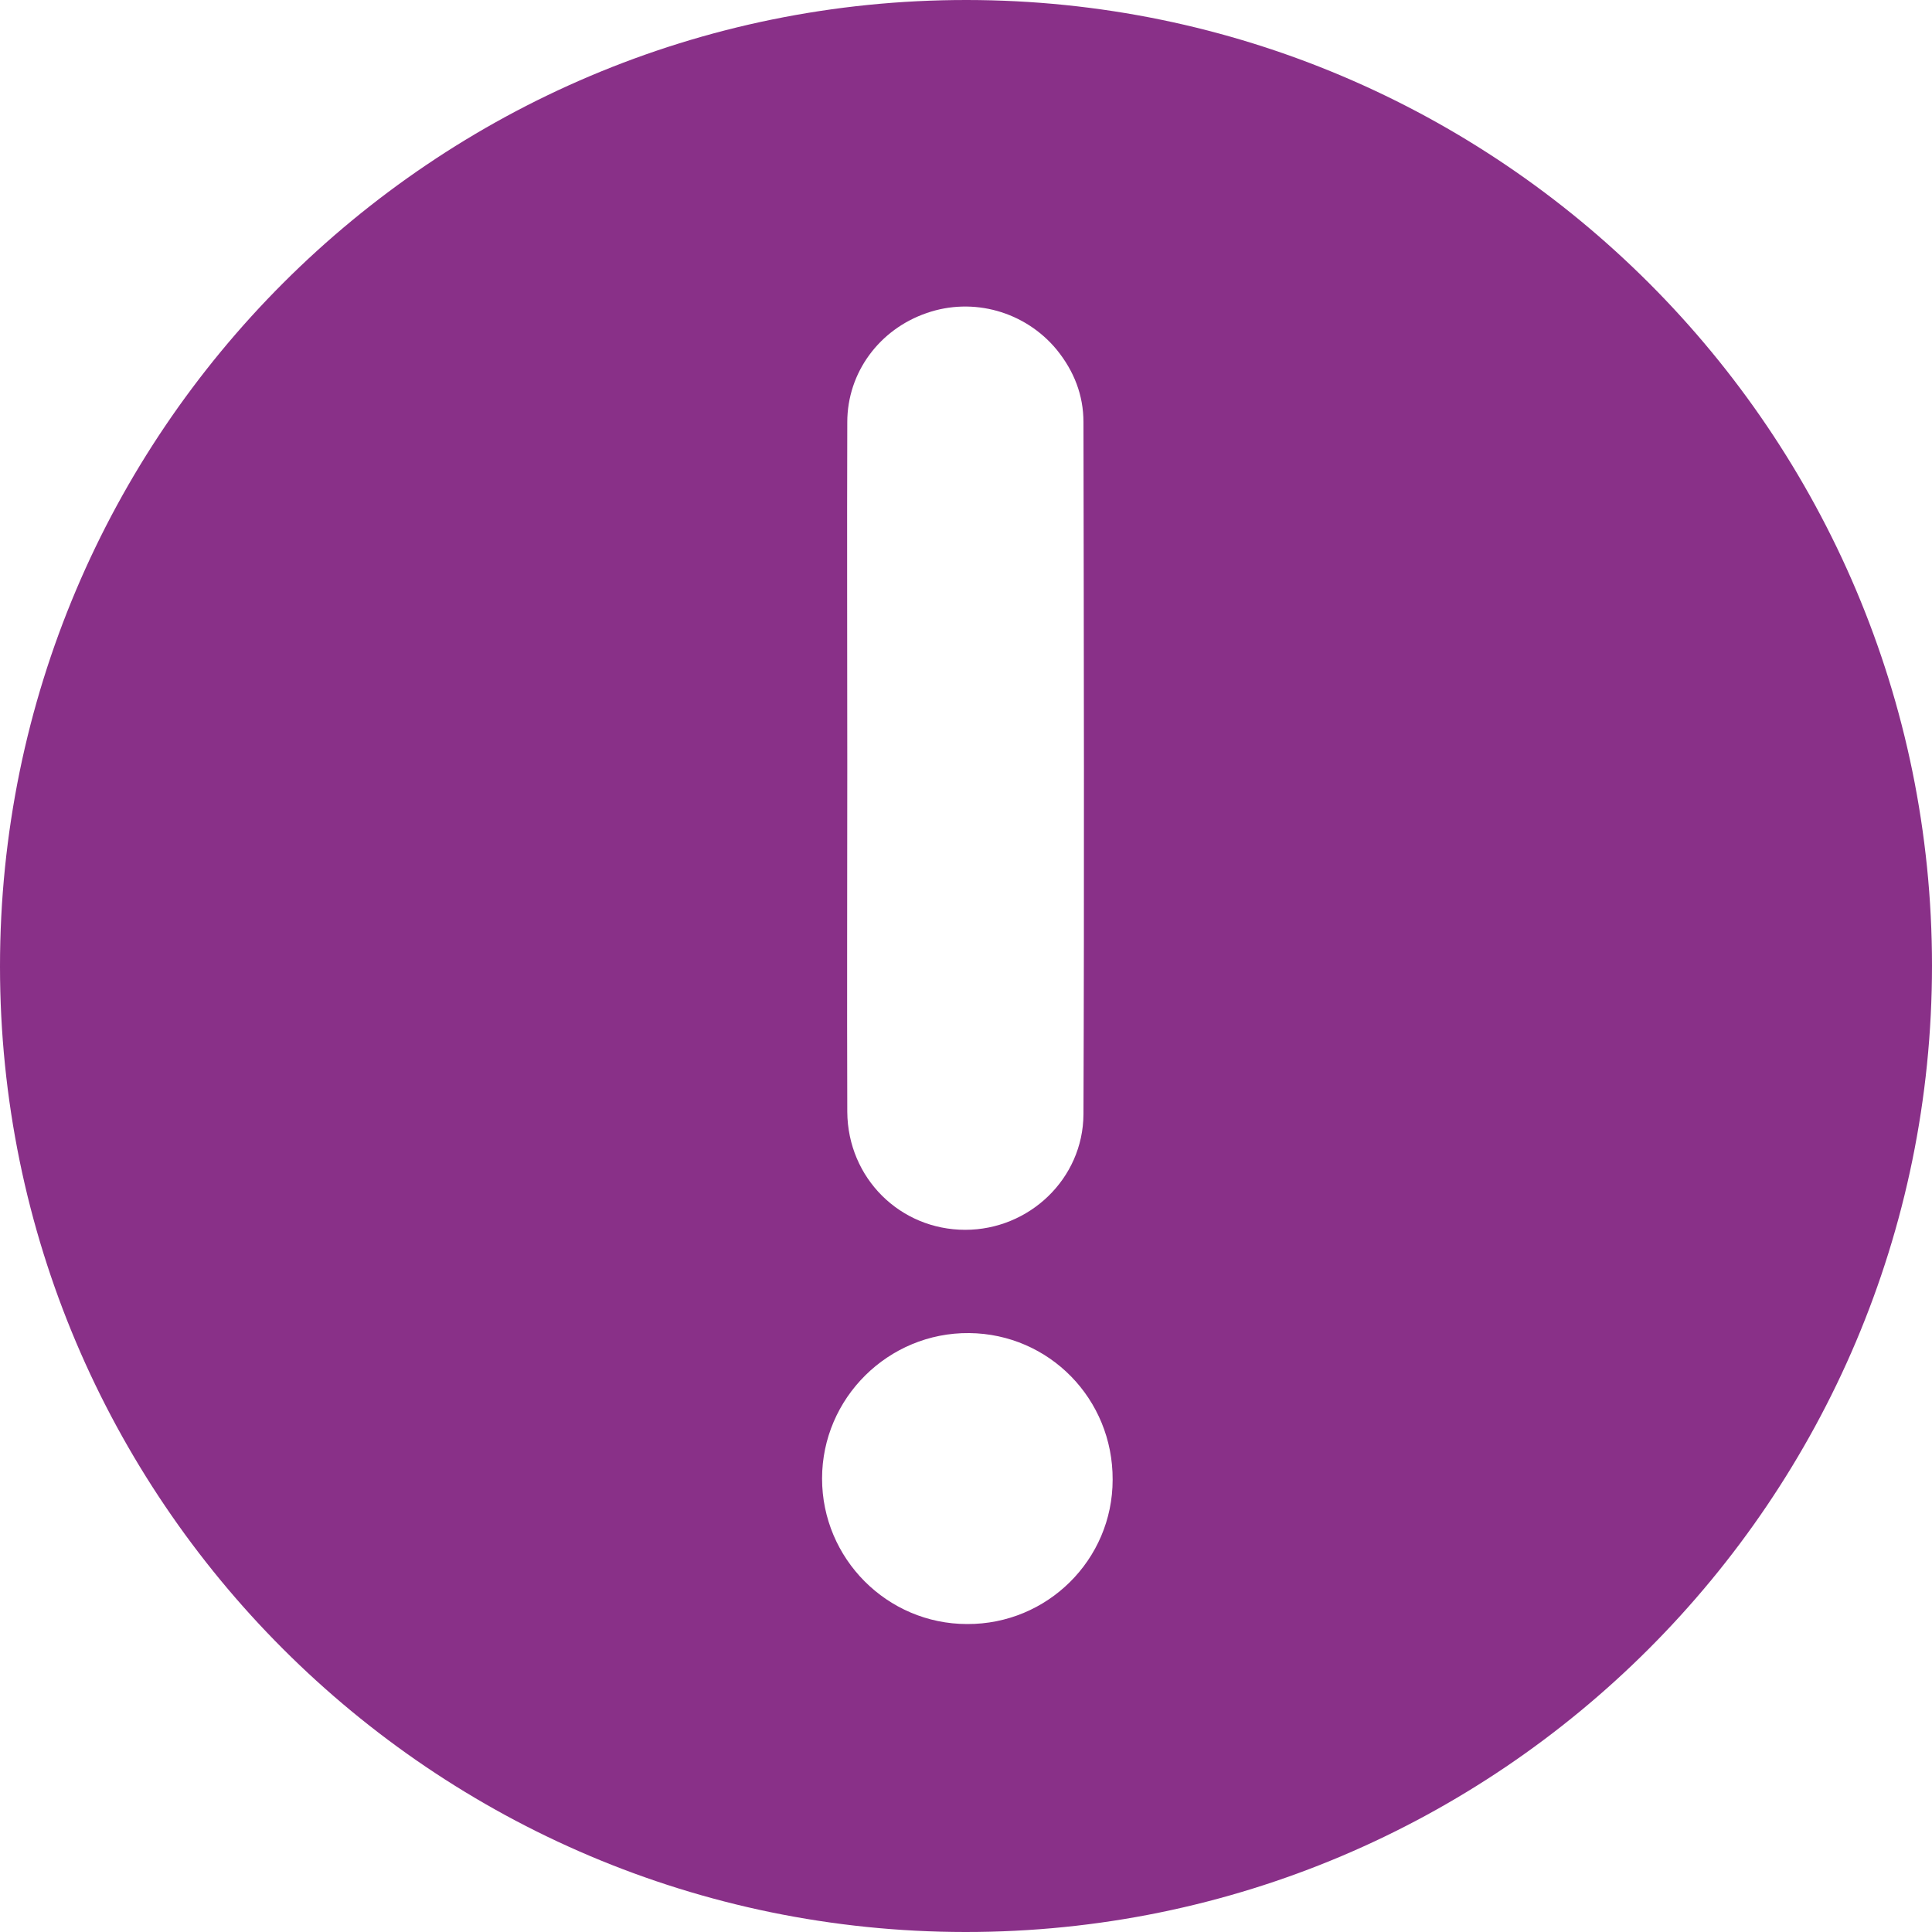 <svg width="20" height="20" viewBox="0 0 20 20" fill="none" xmlns="http://www.w3.org/2000/svg">
<g clip-path="url(#clip0_939_35722)">
<path d="M0 10.004C0 4.478 4.486 -0.004 10.008 2.78579e-06C15.522 0.004 20 4.482 20 9.996C20 15.518 15.514 20.004 9.992 20C4.478 19.996 0 15.518 0 10.004ZM8.771 7.939C8.771 9.131 8.767 10.318 8.771 11.51C8.776 12.196 9.318 12.731 9.992 12.731C10.653 12.731 11.212 12.204 11.216 11.535C11.225 9.147 11.22 6.759 11.216 4.371C11.216 4.09 11.118 3.841 10.939 3.62C10.612 3.224 10.073 3.073 9.592 3.241C9.106 3.408 8.771 3.853 8.771 4.371C8.767 5.559 8.771 6.747 8.771 7.939ZM11.518 15.318C11.522 14.482 10.861 13.808 10.033 13.8C9.196 13.792 8.51 14.473 8.51 15.306C8.51 16.135 9.184 16.812 10.012 16.812C10.841 16.816 11.518 16.147 11.518 15.318Z" fill="#893088"/>
</g>
<defs>
<clipPath id="clip0_939_35722">
<rect width="20" height="20" fill="white"/>
</clipPath>
</defs>
</svg>
